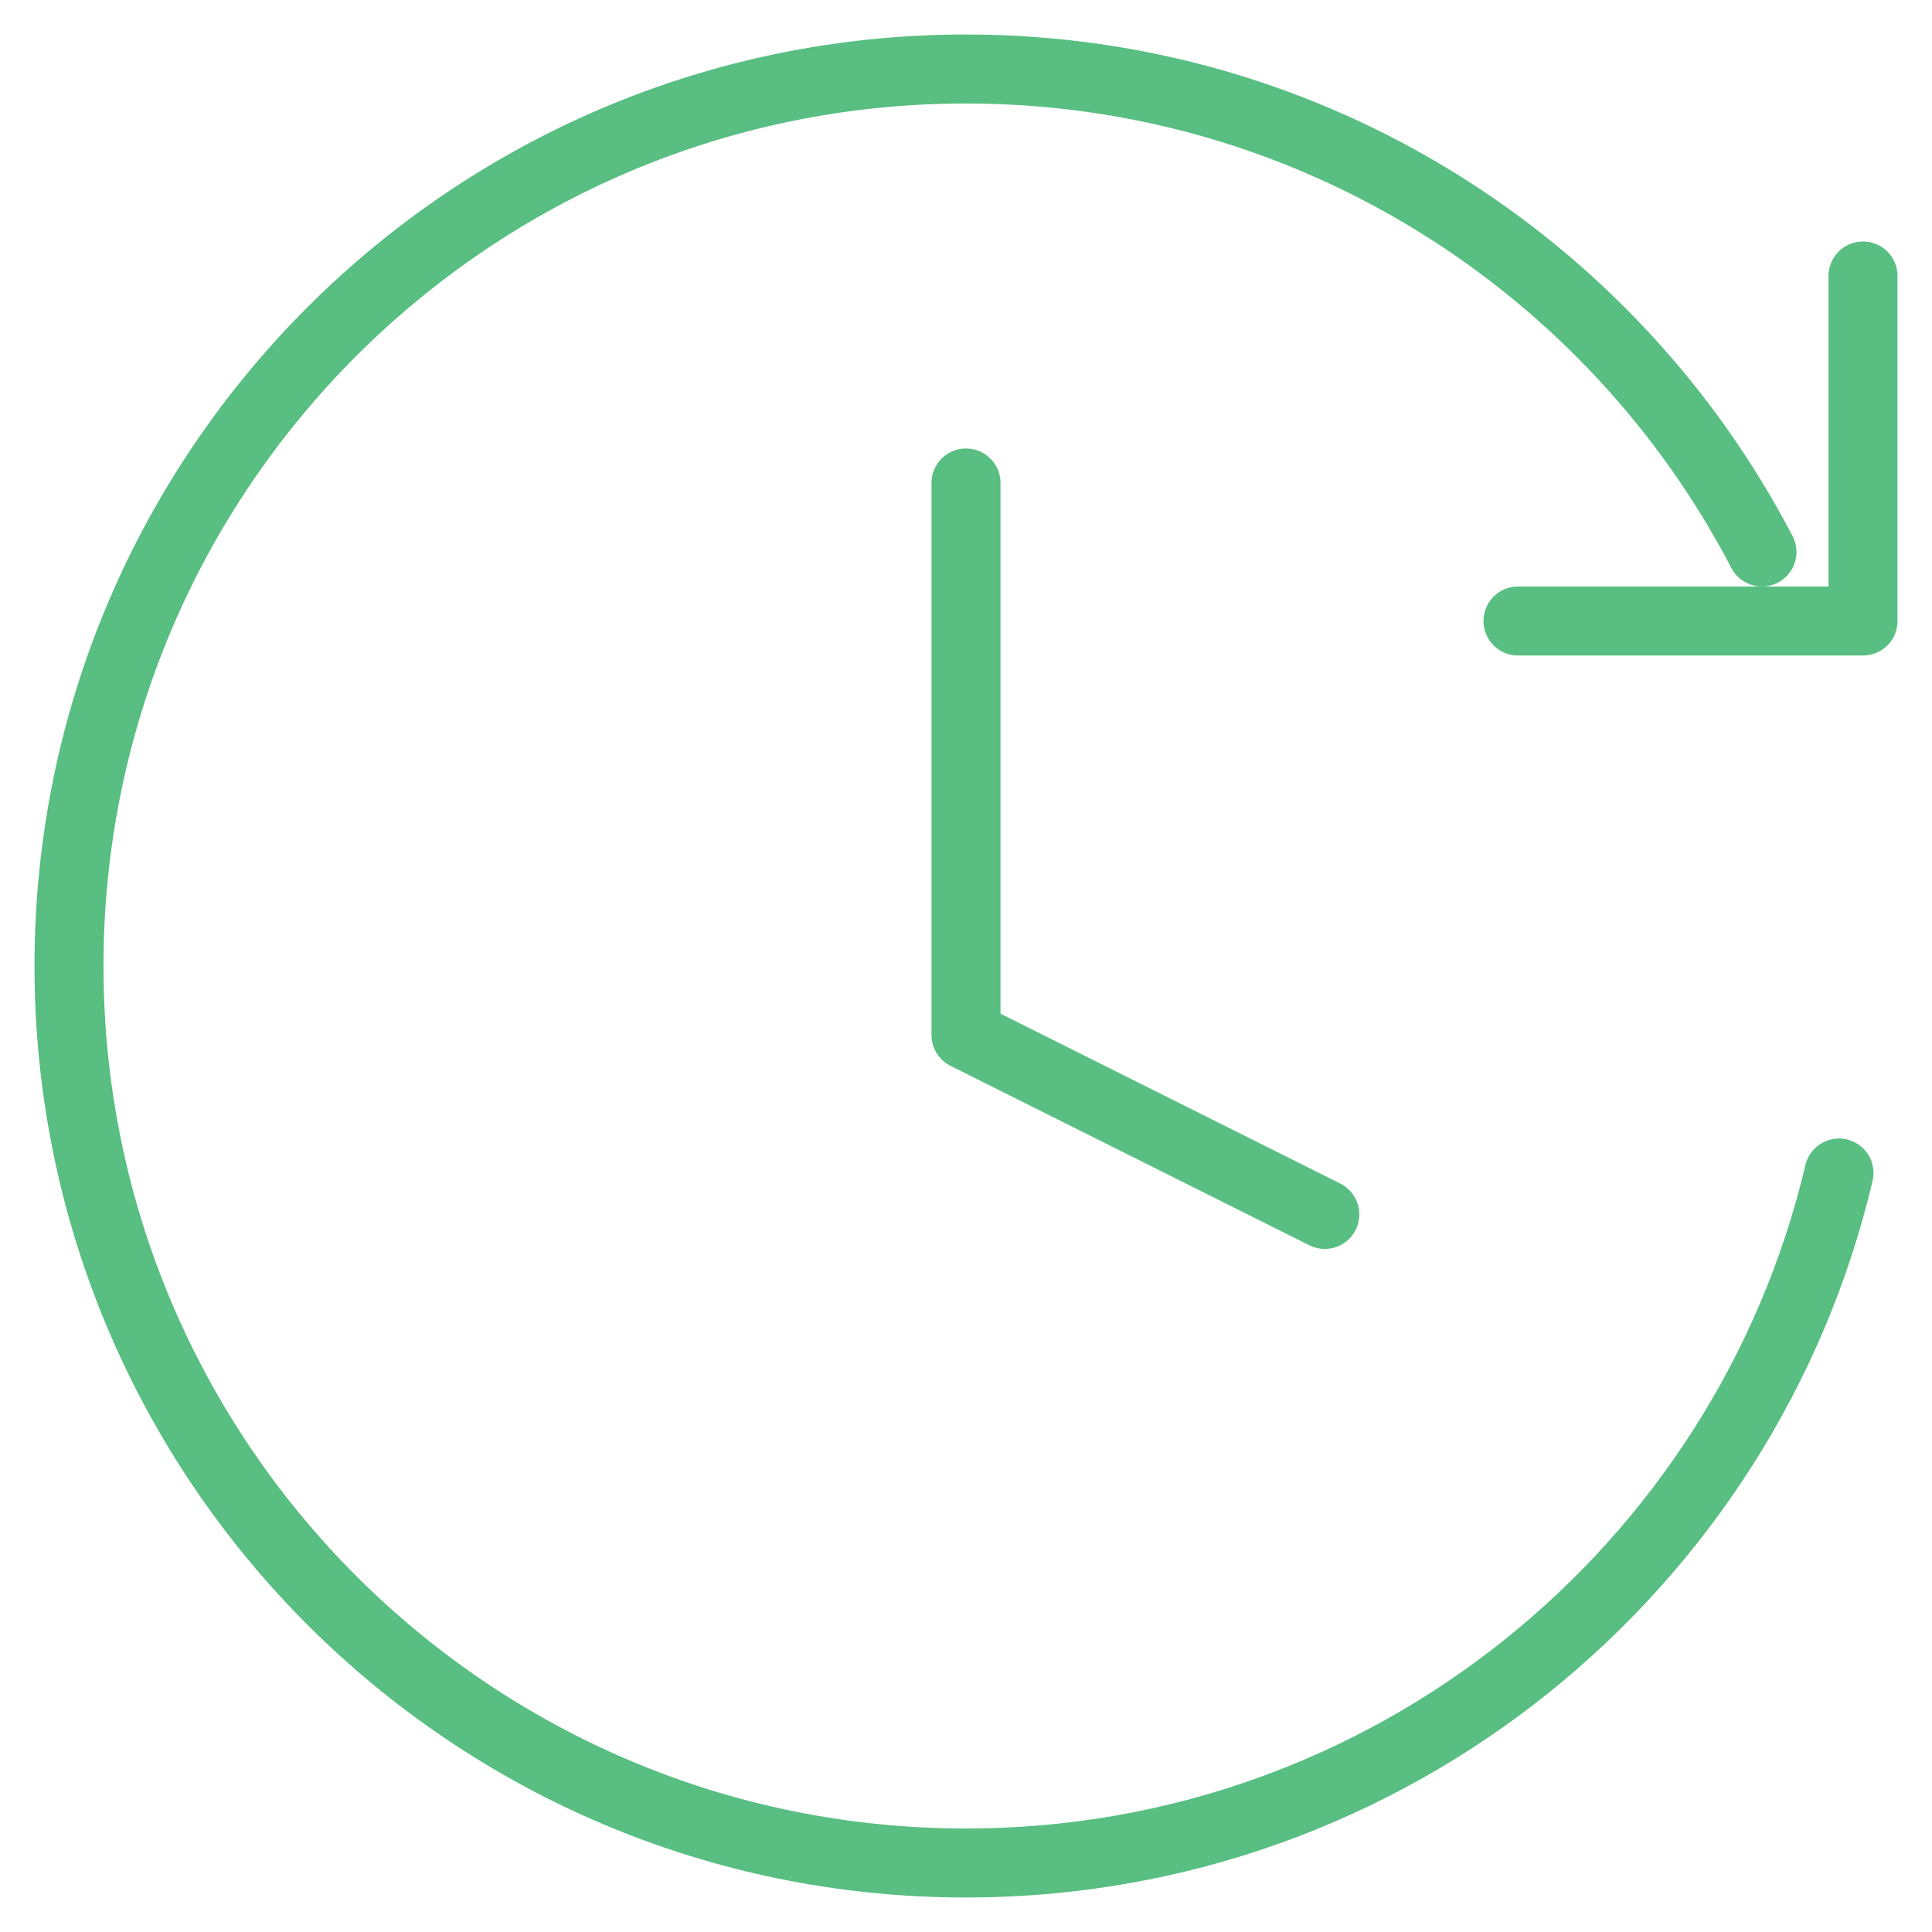 <svg width="56" height="56" viewBox="0 0 56 56" fill="none" xmlns="http://www.w3.org/2000/svg">
<path d="M28 14V30L38.4 35.2" stroke="#58BE81" stroke-width="2" stroke-linecap="round" stroke-linejoin="round"/>
<path d="M53.304 34C50.596 45.467 40.294 54 28 54C13.641 54 2 42.36 2 28C2 13.641 13.641 2 28 2C38.031 2 46.735 7.68 51.071 16" stroke="#58BE81" stroke-width="2" stroke-linecap="round"/>
<path d="M54 8V18H44" stroke="#58BE81" stroke-width="2" stroke-linecap="round" stroke-linejoin="round"/>
</svg>
